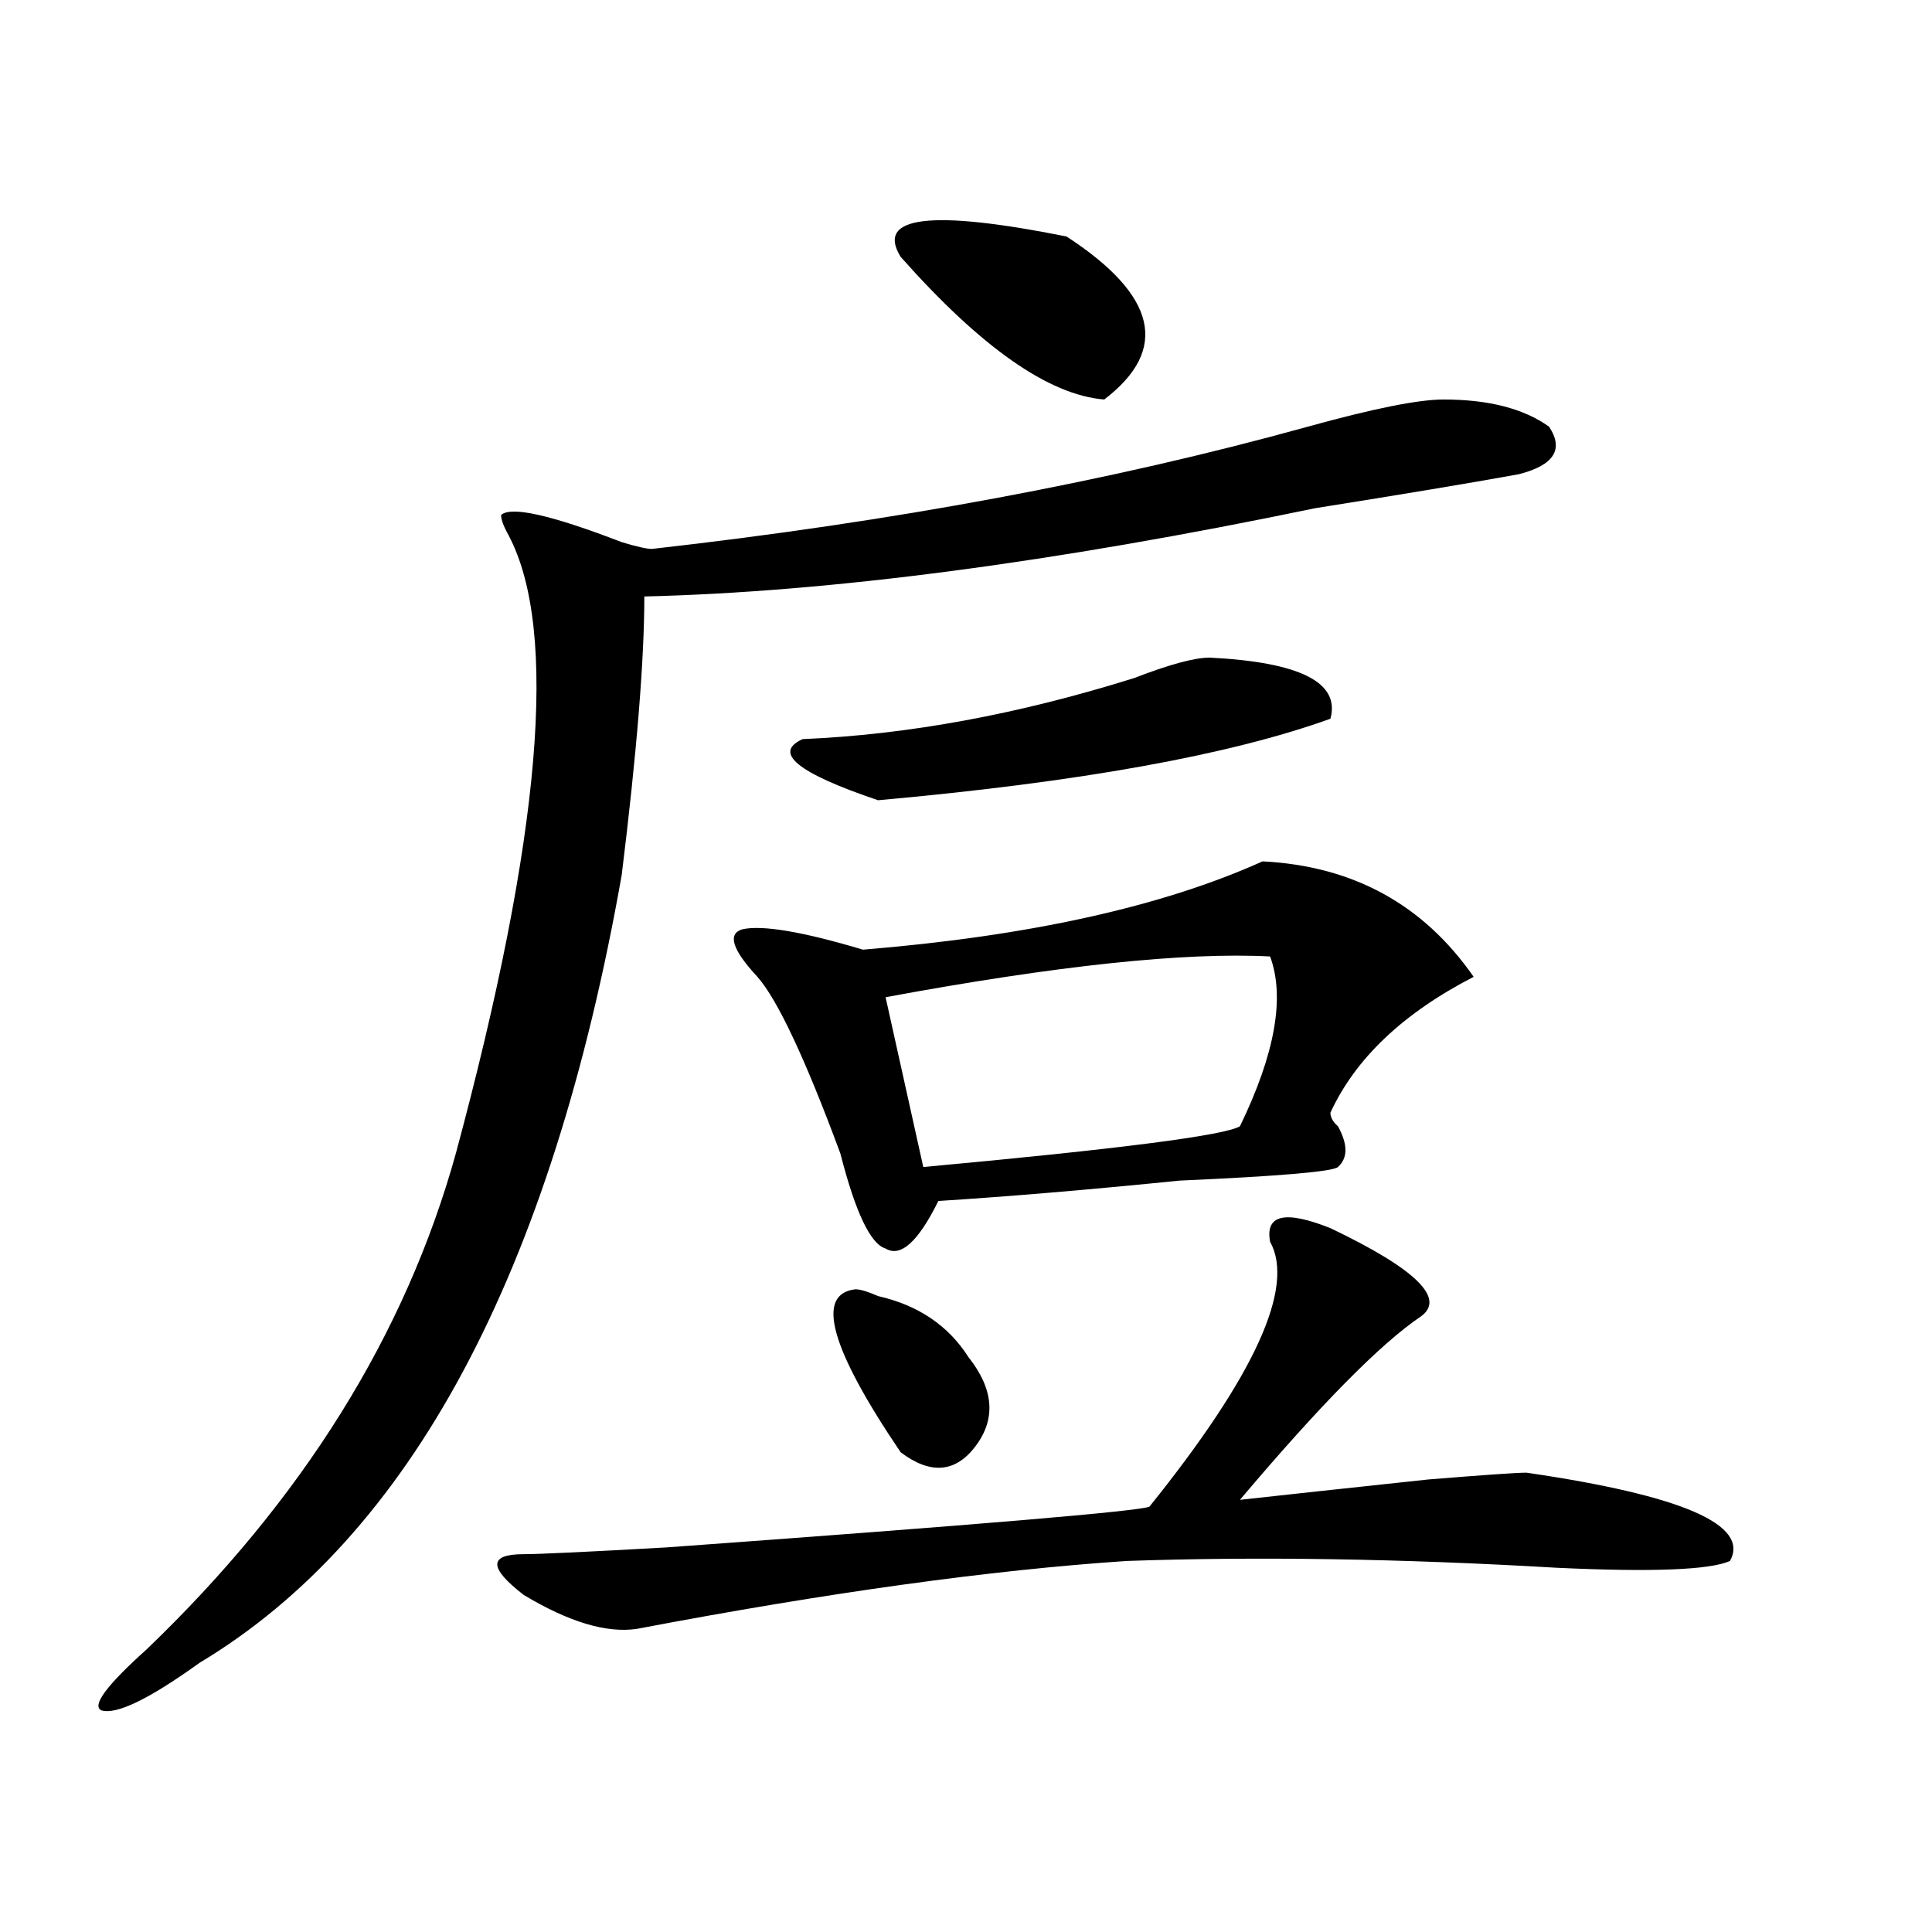 <?xml version="1.0" encoding="utf-8"?>
<!-- Generator: Adobe Illustrator 16.0.0, SVG Export Plug-In . SVG Version: 6.00 Build 0)  -->
<!DOCTYPE svg PUBLIC "-//W3C//DTD SVG 1.1//EN" "http://www.w3.org/Graphics/SVG/1.1/DTD/svg11.dtd">
<svg version="1.1" id="图层_1" xmlns="http://www.w3.org/2000/svg" xmlns:xlink="http://www.w3.org/1999/xlink" x="0px" y="0px"
	 width="1000px" height="1000px" viewBox="0 0 1000 1000" enable-background="new 0 0 1000 1000" xml:space="preserve">
<path d="M747.152,206.781c23.414,0,41.584,4.724,54.633,14.063c7.805,11.755,2.561,19.94-15.609,24.609
	c-26.036,4.724-61.157,10.547-105.363,17.578c-135.302,28.125-251.092,43.396-347.309,45.703c0,32.85-3.902,80.859-11.707,144.141
	C285.334,659.144,212.531,795.1,103.266,860.688c-26.036,18.731-42.926,26.916-50.73,24.609
	c-5.244-2.362,2.561-12.909,23.414-31.641c80.607-77.344,133.96-162.872,159.996-256.641
	c44.206-164.025,53.291-270.703,27.316-319.922c-2.622-4.669-3.902-8.185-3.902-10.547c5.183-4.669,25.975,0,62.438,14.063
	c7.805,2.362,12.987,3.516,15.609,3.516c124.875-14.063,238.043-35.156,339.504-63.281
	C710.689,211.505,734.104,206.781,747.152,206.781z M688.617,635.688c44.206,21.094,59.815,36.365,46.828,45.703
	c-20.854,14.063-52.072,45.703-93.656,94.922c20.792-2.307,53.291-5.822,97.559-10.547c28.597-2.307,45.486-3.516,50.73-3.516
	c80.607,11.756,115.729,26.972,105.363,45.703c-10.427,4.669-40.365,5.822-89.754,3.516c-80.669-4.725-154.813-5.878-222.434-3.516
	c-70.242,4.669-154.813,16.369-253.652,35.156c-15.609,2.307-35.121-3.516-58.535-17.578c-18.231-14.063-18.231-21.094,0-21.094
	c7.805,0,32.499-1.153,74.145-3.516c161.276-11.7,244.506-18.731,249.75-21.094c54.633-67.95,75.425-113.653,62.438-137.109
	C654.776,628.656,665.203,626.35,688.617,635.688z M653.496,445.844c46.828,2.362,83.229,22.303,109.266,59.766
	c-36.463,18.787-61.157,42.188-74.145,70.313c0,2.362,1.28,4.725,3.902,7.031c5.183,9.394,5.183,16.425,0,21.094
	c-2.622,2.362-29.938,4.725-81.949,7.031c-46.828,4.725-88.474,8.24-124.875,10.547c-10.427,21.094-19.512,29.334-27.316,24.609
	c-7.805-2.307-15.609-18.731-23.414-49.219c-18.231-49.219-32.561-79.65-42.926-91.406c-13.049-14.063-15.609-22.247-7.805-24.609
	c10.365-2.307,31.219,1.209,62.438,10.547C532.523,484.516,601.424,469.3,653.496,445.844z M626.18,340.375
	c46.828,2.362,67.62,12.909,62.438,31.641c-52.072,18.787-130.119,32.85-234.141,42.188c-41.646-14.063-54.633-24.609-39.023-31.641
	c54.633-2.307,111.826-12.854,171.703-31.641C605.326,343.891,618.375,340.375,626.18,340.375z M442.77,667.328
	c2.561,0,6.463,1.209,11.707,3.516c20.792,4.725,36.401,15.271,46.828,31.641c12.987,16.425,14.268,31.641,3.902,45.703
	c-10.427,14.063-23.414,15.271-39.023,3.516C429.721,697.815,421.916,669.69,442.77,667.328z M657.398,495.063
	c-44.268-2.307-110.607,4.725-199.02,21.094l19.512,87.891c101.461-9.338,156.094-16.369,163.898-21.094
	C659.959,545.49,665.203,516.156,657.398,495.063z M466.184,132.953c-13.049-21.094,15.609-24.609,85.852-10.547
	c46.828,30.487,53.291,58.612,19.512,84.375C542.889,204.474,507.768,179.864,466.184,132.953z"/>
</svg>
